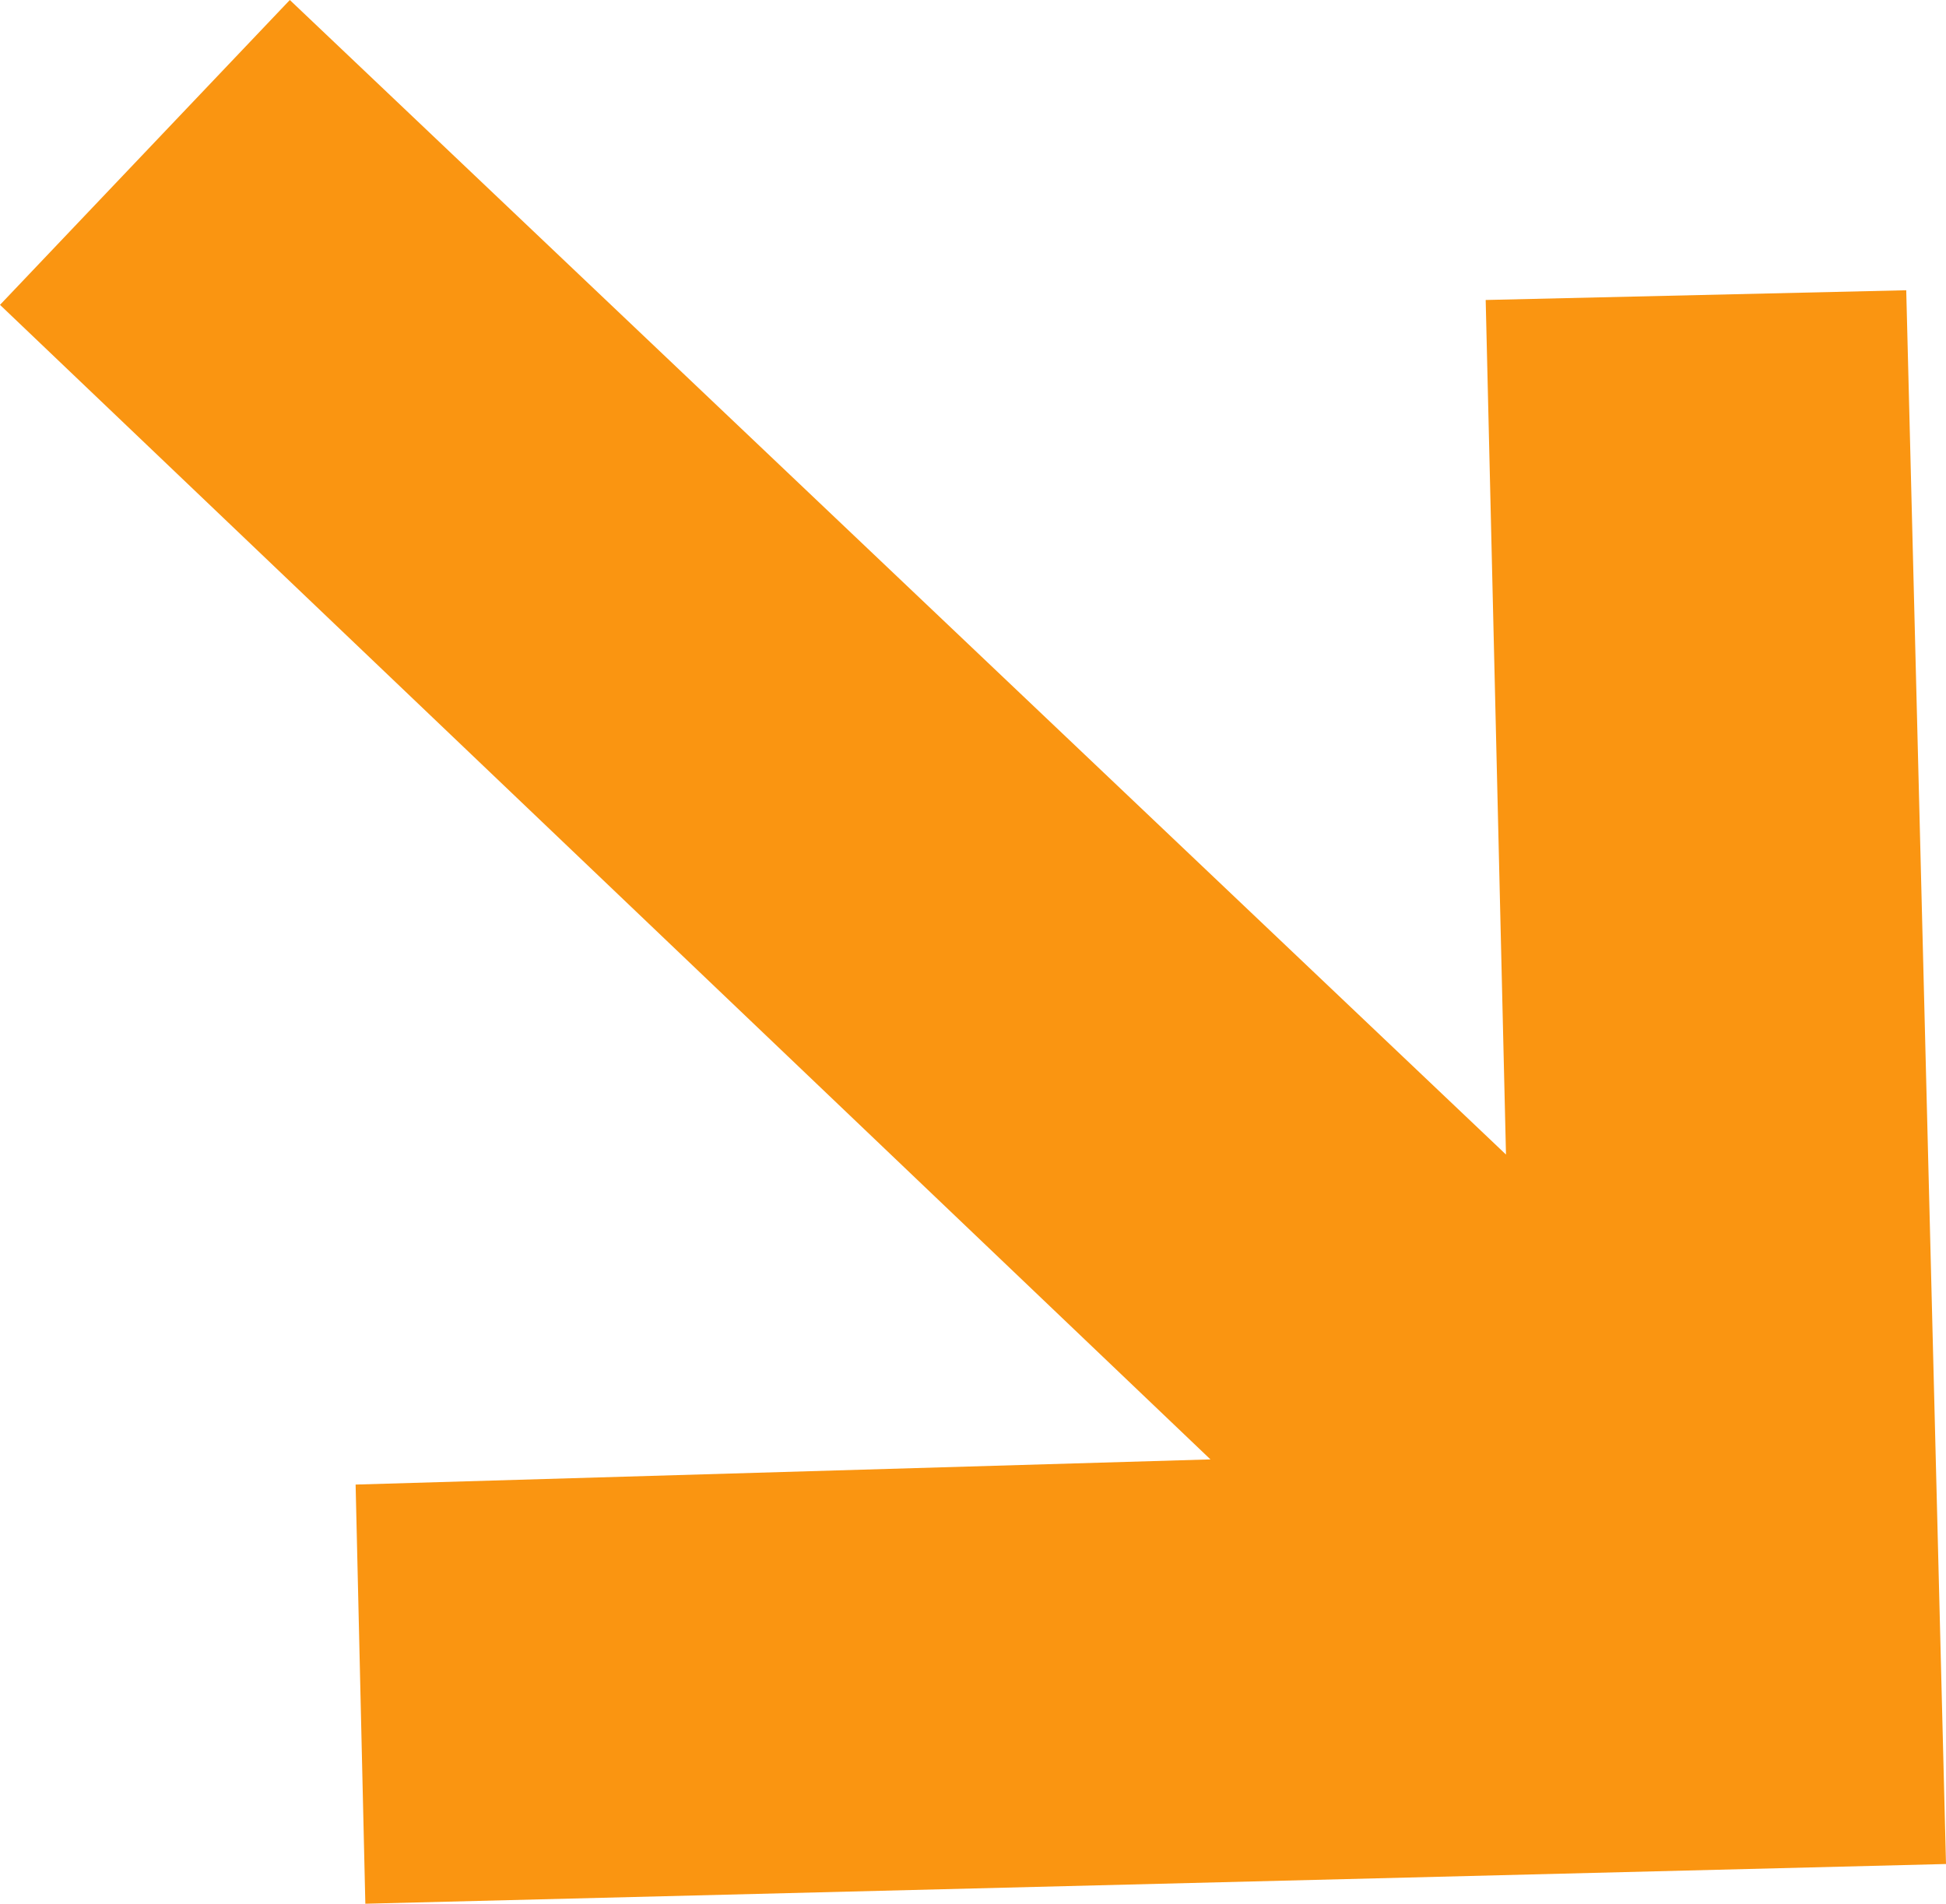 <svg width="46" height="45" viewBox="0 0 46 45" fill="none" xmlns="http://www.w3.org/2000/svg">
<path fill-rule="evenodd" clip-rule="evenodd" d="M45.06 6.861L35.119 7.091L35.599 27.291L6.851 0L0 7.206L28.613 34.497L8.406 35.092L8.636 45L46 44.061L45.06 6.861Z" fill="#FA9511"/>
</svg>
